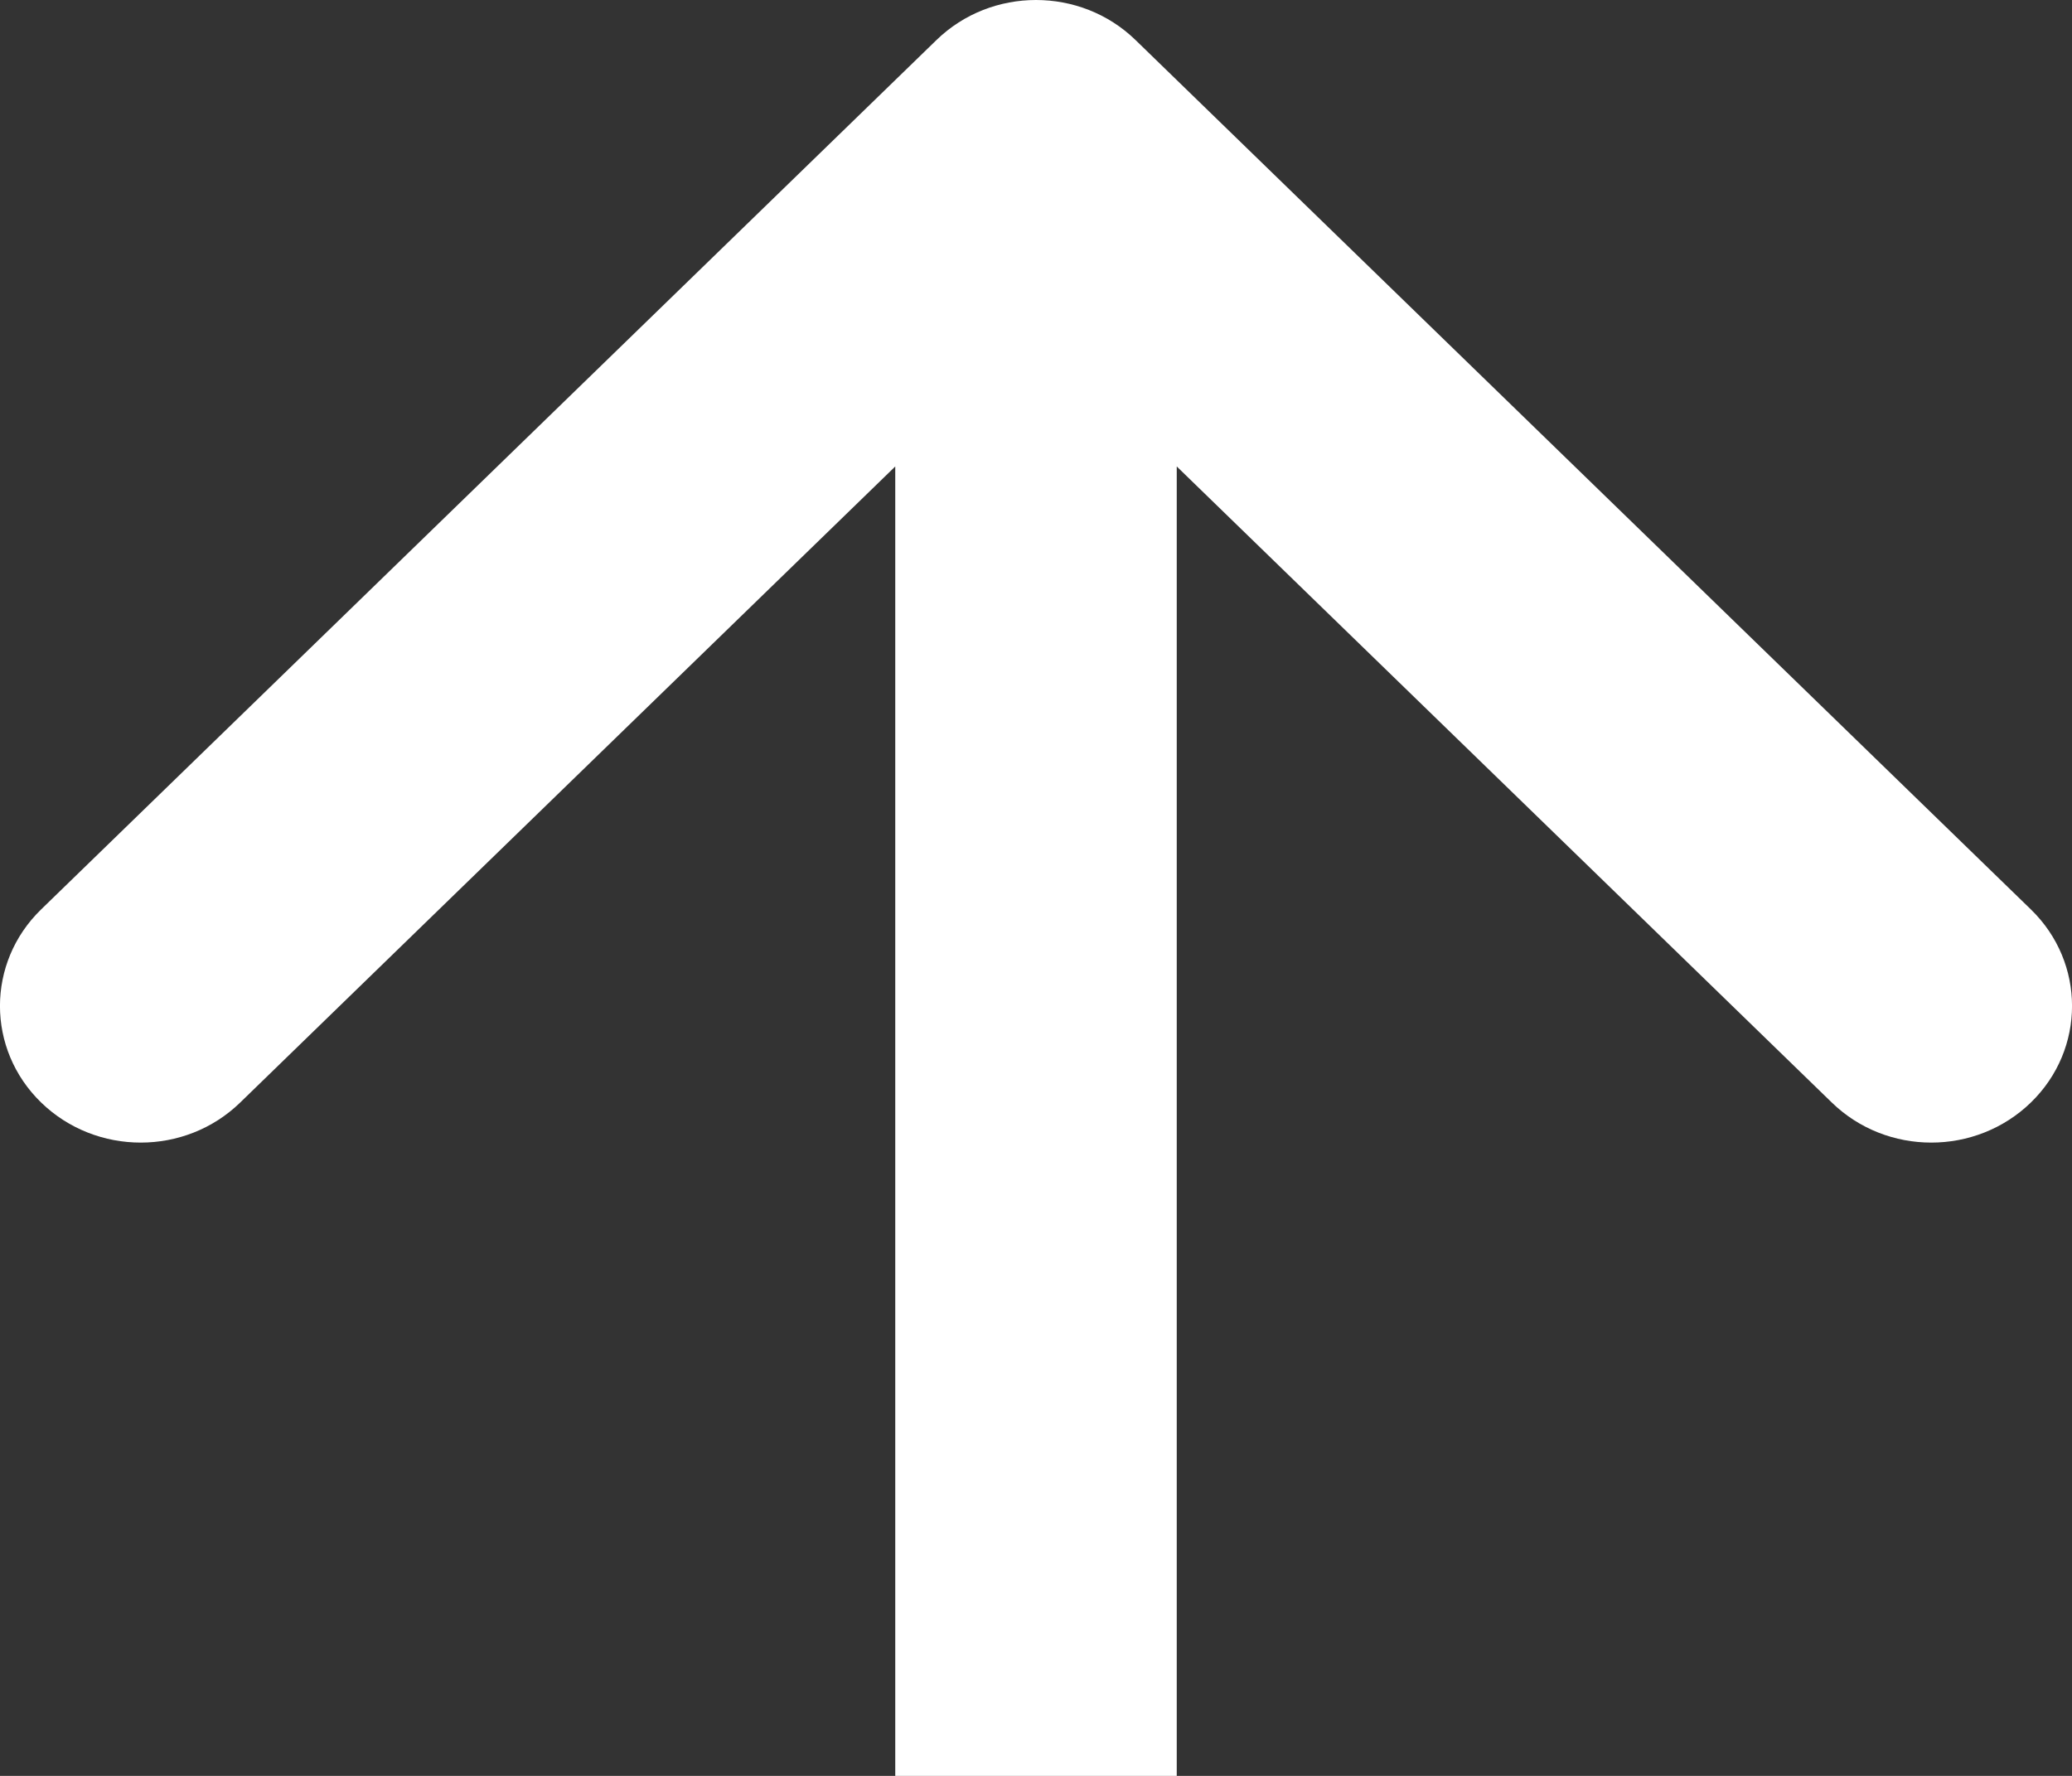 <svg width="14" height="12" viewBox="0 0 14 12" fill="none" xmlns="http://www.w3.org/2000/svg">
<rect x="0" y="0" width="14" height="12" fill="#333333" stroke="none"/>
<path fill-rule="evenodd" clip-rule="evenodd" d="M0.278 6.145L6.328 0.27C6.699 -0.09 7.301 -0.09 7.672 0.27L13.722 6.145C14.093 6.505 14.093 7.09 13.722 7.45C13.35 7.811 12.748 7.811 12.377 7.45L7.951 3.152L7.951 12L6.049 12L6.049 3.152L1.623 7.45C1.252 7.811 0.65 7.811 0.278 7.45C-0.093 7.09 -0.093 6.505 0.278 6.145Z" fill="white"/>
</svg>
